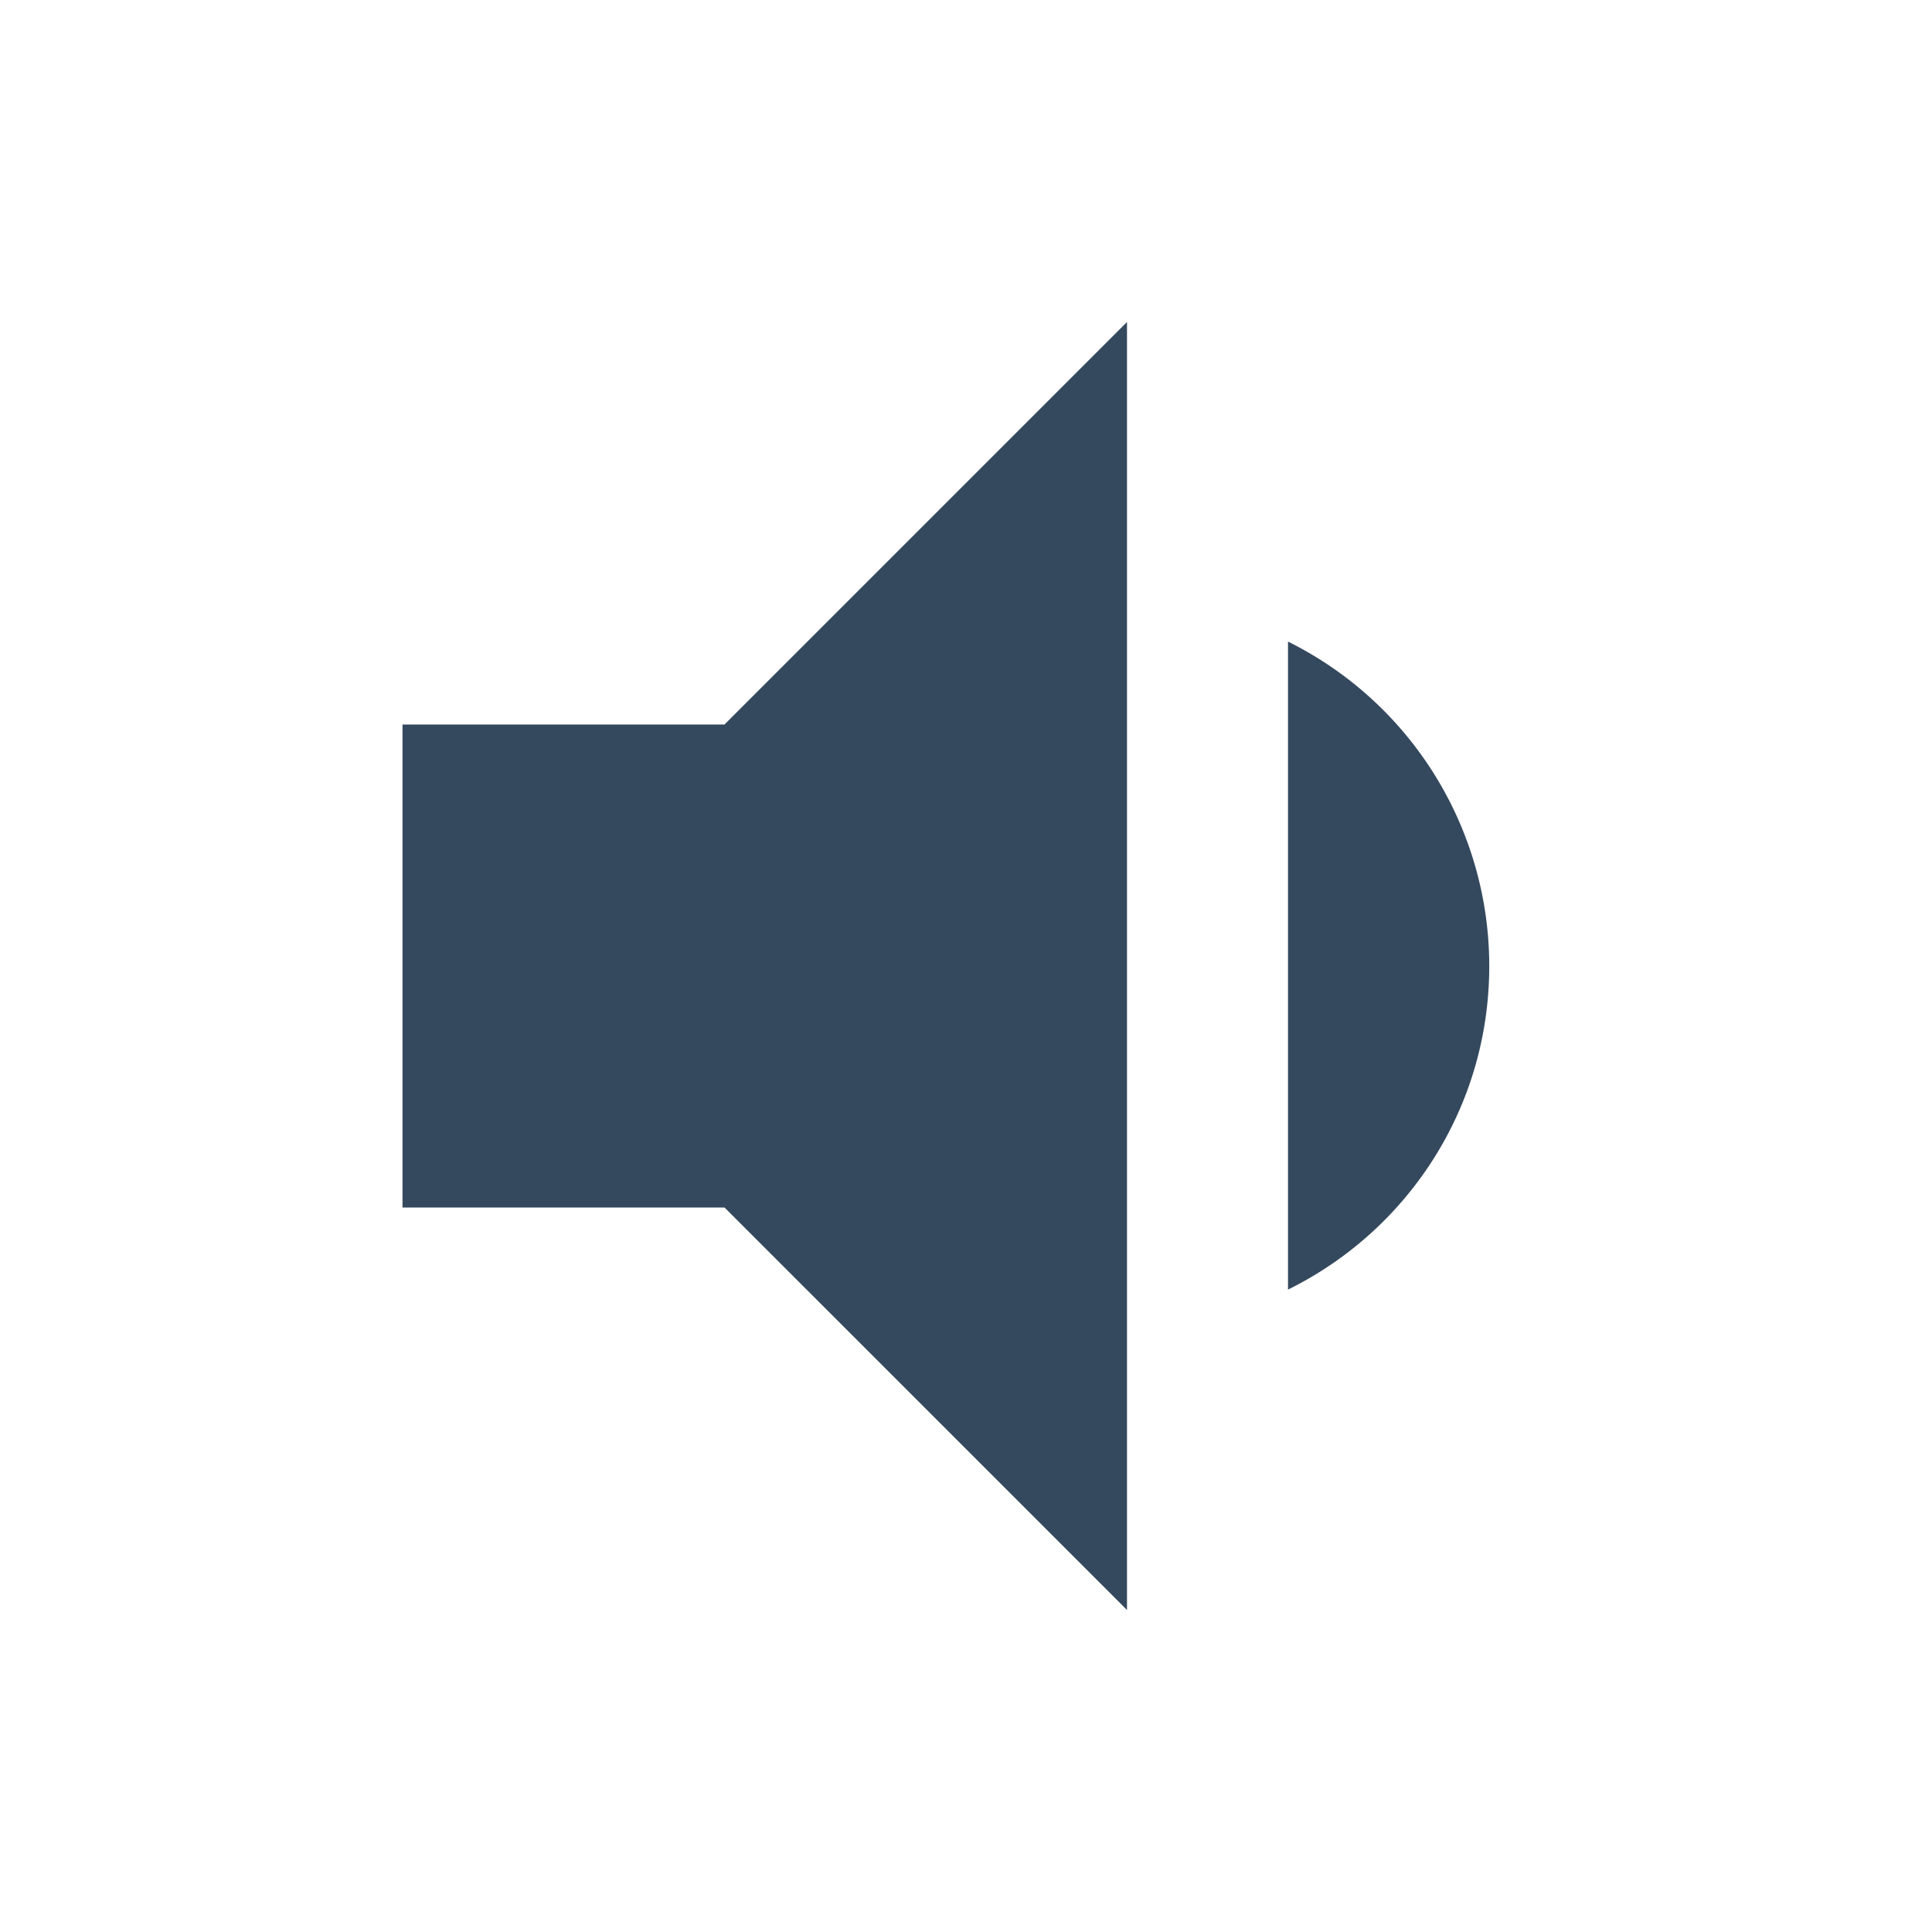 <svg xmlns="http://www.w3.org/2000/svg" viewBox="0 0 24 24" width="20" height="20" style="fill: rgba(52, 73, 94, 1);"><path d="M18.5 12A4.5 4.5 0 0 0 16 7.97v8.05c1.48-.73 2.5-2.25 2.5-4.02zM5 9v6h4l5 5V4L9 9H5z"/></svg>